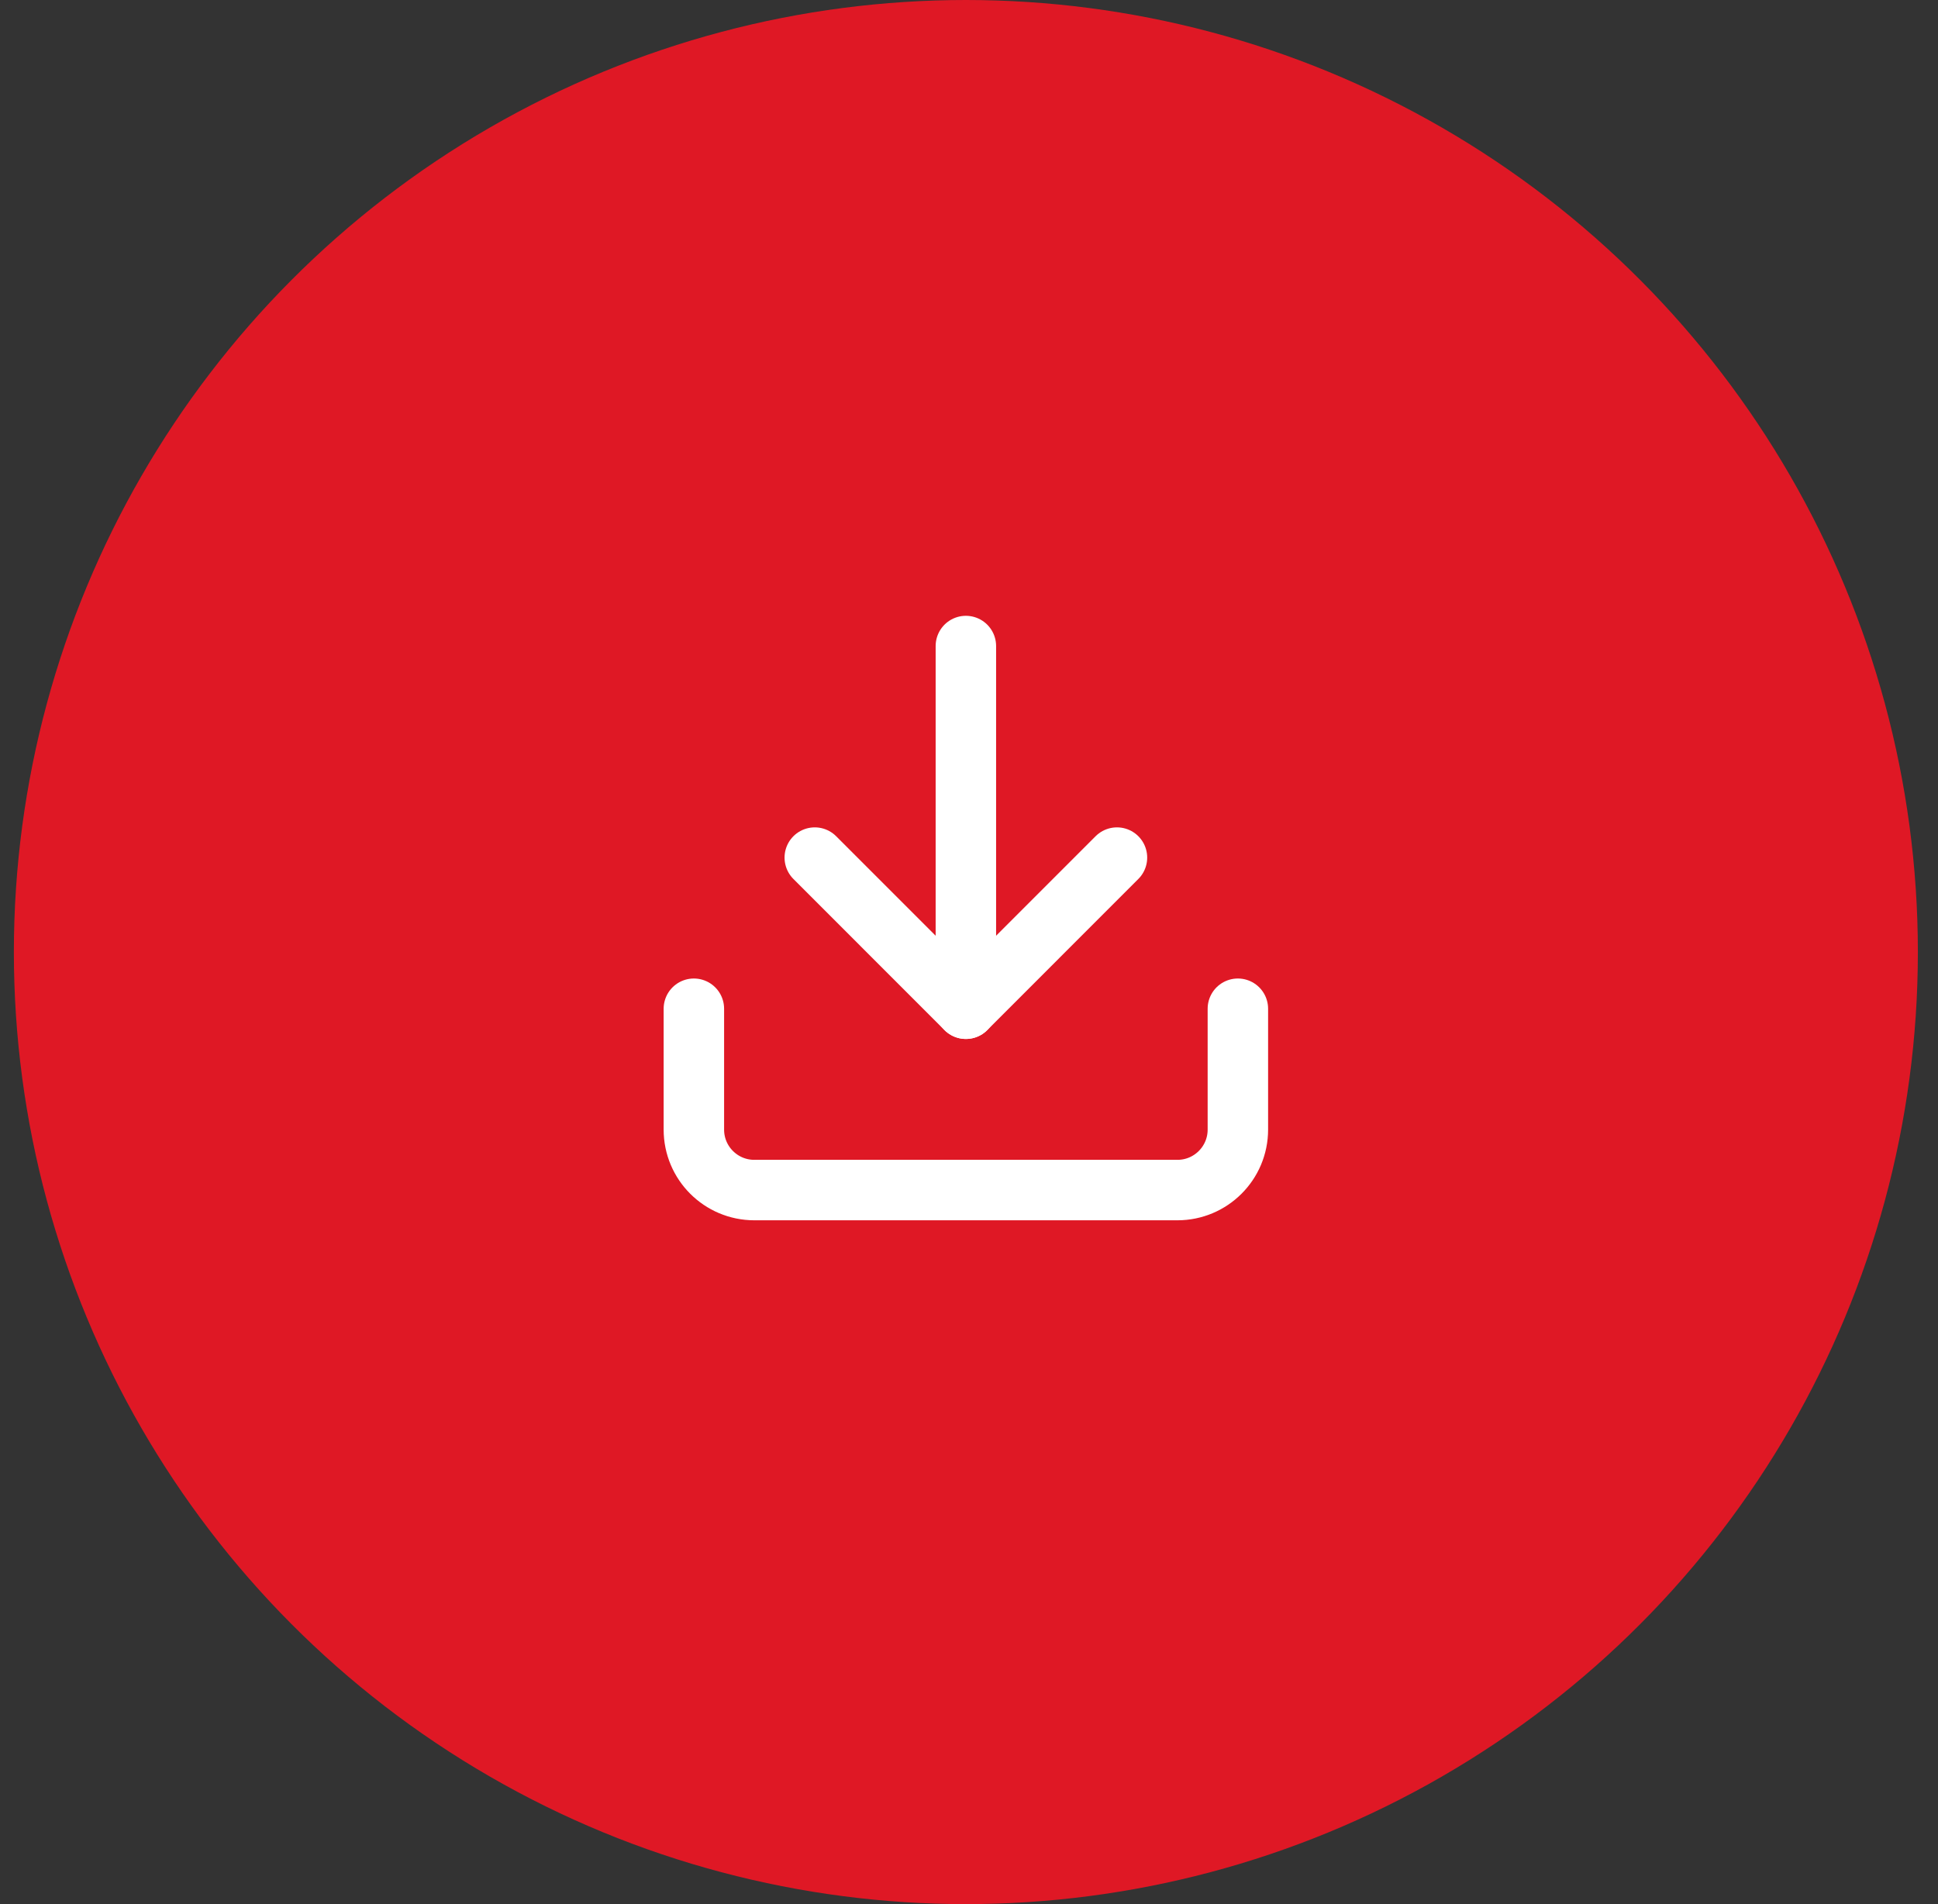 <?xml version="1.0" encoding="UTF-8"?>
<svg width="57px" height="56px" viewBox="0 0 57 56" version="1.1" xmlns="http://www.w3.org/2000/svg" xmlns:xlink="http://www.w3.org/1999/xlink">
    <rect x="0" y="0" width="57" height="56" fill="#333333" stroke="none"/>
    <!-- Generator: Sketch 55.2 (78181) - https://sketchapp.com -->
    <title>Group 55</title>
    <desc>Created with Sketch.</desc>
    <g id="Website" stroke="none" stroke-width="1" fill="none" fill-rule="evenodd">
        <g id="Surgeons-&gt;-Hip-&gt;-Acetabular-cups-&gt;-Delta-TT" transform="translate(-788, -4166)">
            <g id="resources" transform="translate(240, 3725)">
                <g id="Group" transform="translate(0.408, 185)">
                    <g id="Group-50-Copy-2" transform="translate(528, 234)">
                        <g id="Group-55" transform="translate(20, 22)">
                            <circle id="Oval" fill="#DF1825" cx="28" cy="28" r="28"></circle>
                            <g id="download" transform="translate(20, 19)" stroke="#FFFFFF" stroke-linecap="round" stroke-linejoin="round" stroke-width="1.778">
                                <path d="M16,10.667 L16,14.222 C16,15.204 15.204,16 14.222,16 L1.778,16 C0.796,16 0,15.204 0,14.222 L0,10.667" id="Path"></path>
                                <polyline id="Path" points="3.556 6.222 8 10.667 12.444 6.222"></polyline>
                                <path d="M8,10.667 L8,0" id="Path"></path>
                            </g>
                        </g>
                    </g>
                </g>
            </g>
        </g>
    </g>
</svg>